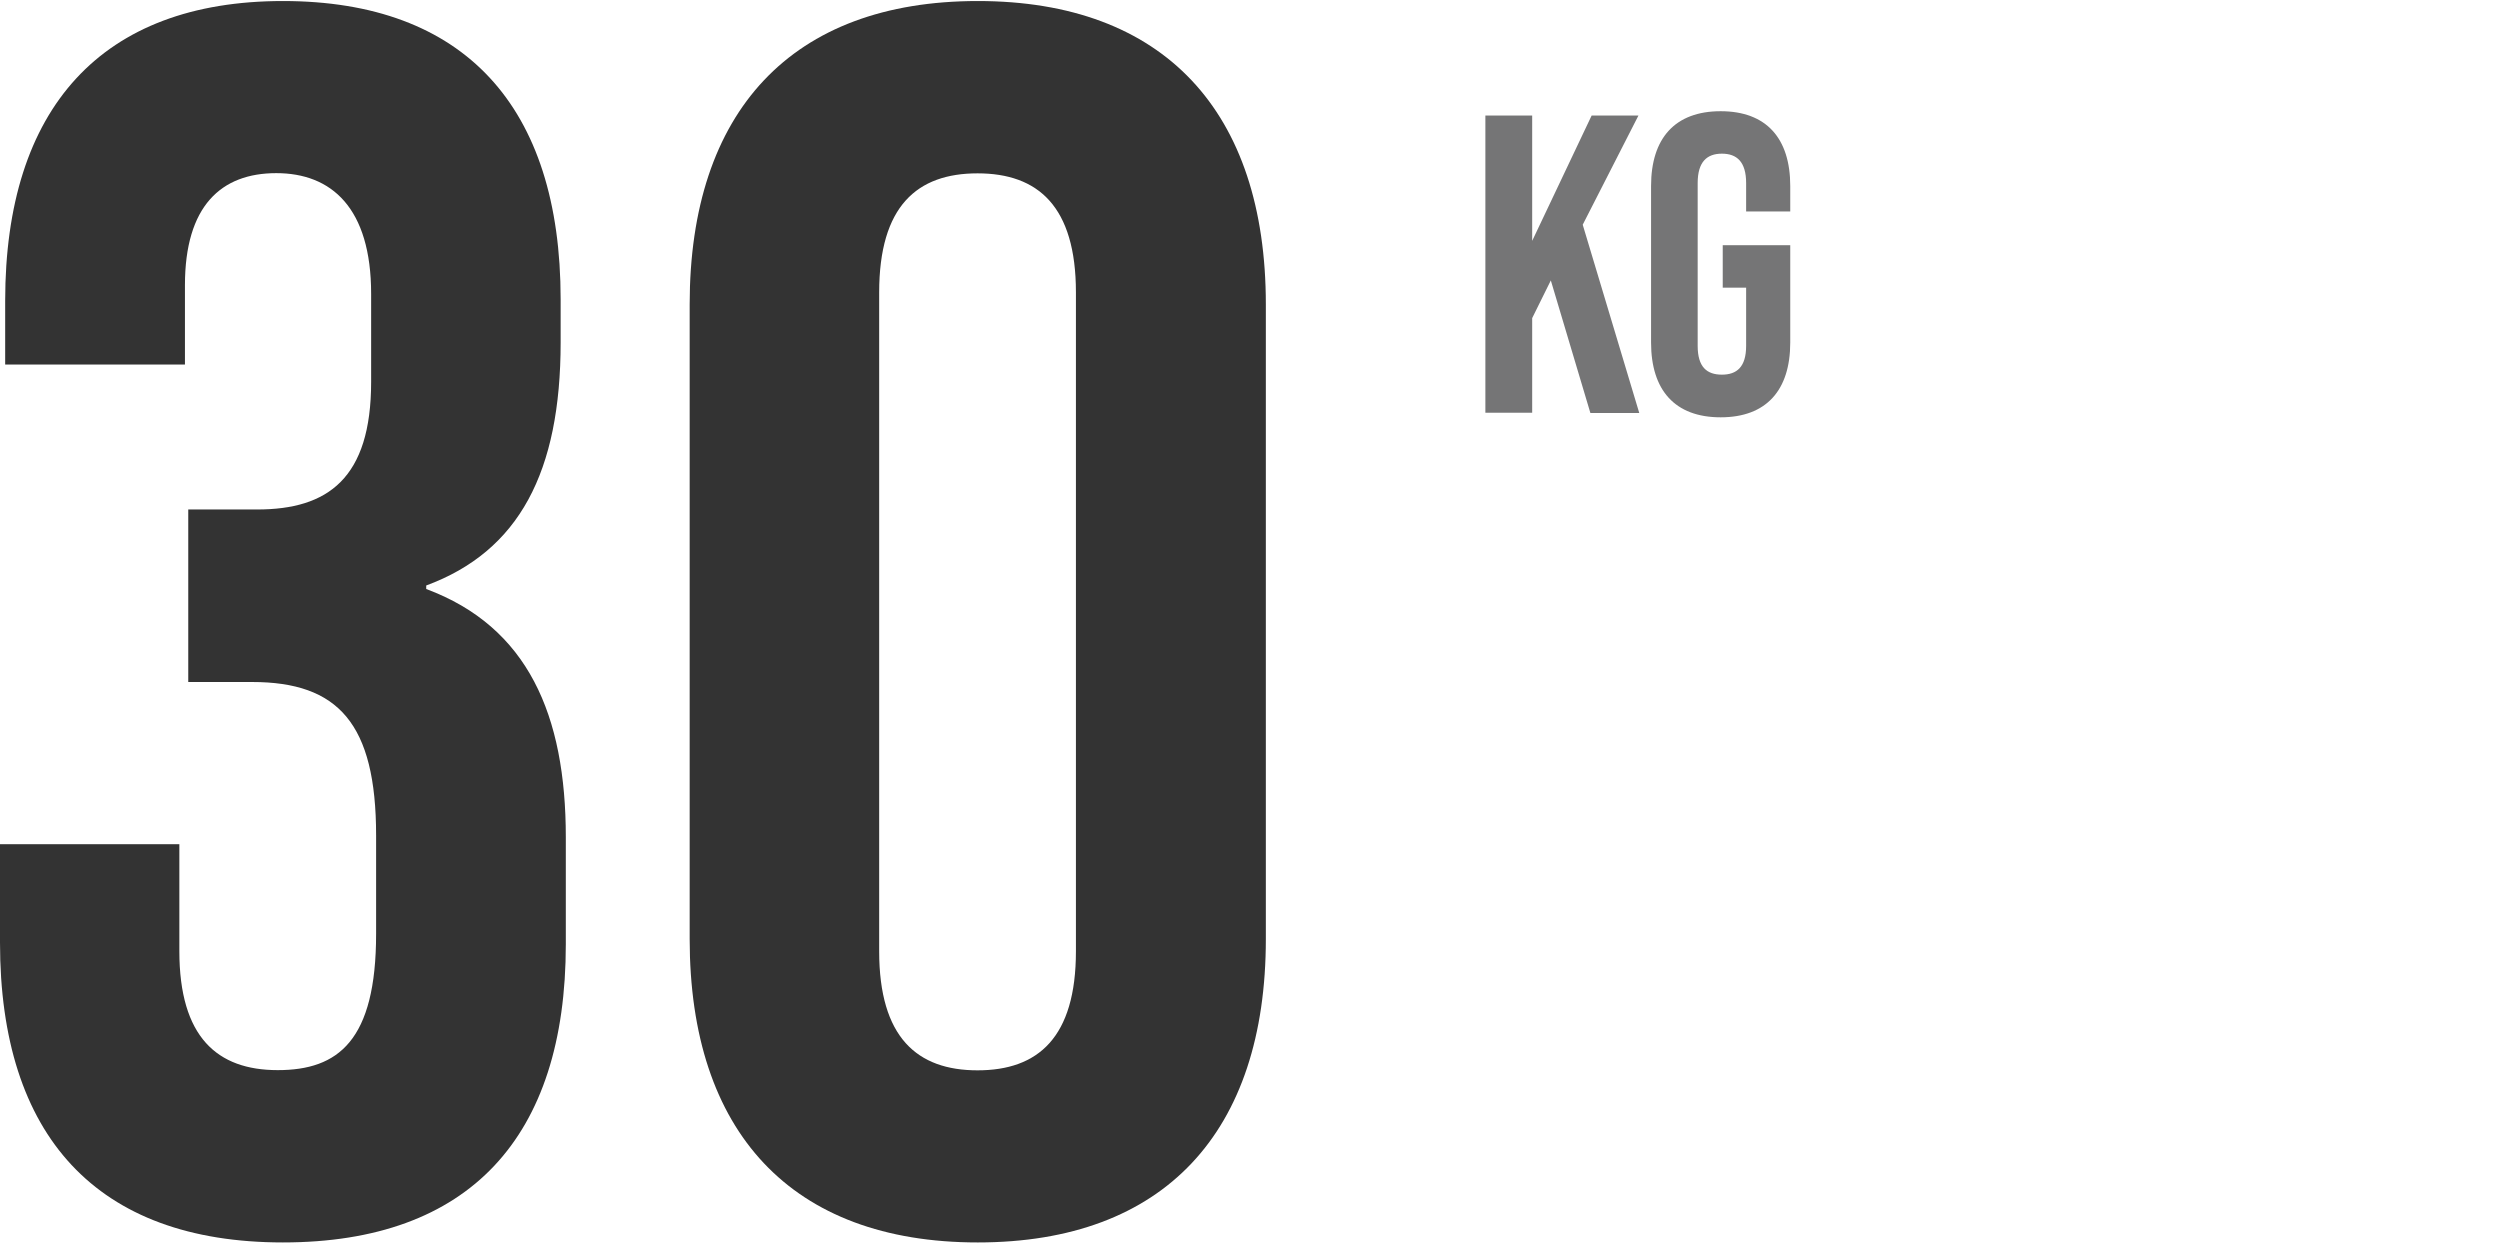 <?xml version="1.0" encoding="UTF-8"?>
<svg id="Layer_1" data-name="Layer 1" xmlns="http://www.w3.org/2000/svg" viewBox="0 0 120.71 60">
  <defs>
    <style>
      .cls-1 {
        fill: #757576;
      }

      .cls-2 {
        fill: #333;
      }
    </style>
  </defs>
  <g>
    <path class="cls-2" d="M0,45.51v-4.75h8.66v5.16c0,4.16,1.83,5.75,4.75,5.75s4.75-1.42,4.75-6.58v-4.75c0-5.41-1.83-7.41-5.99-7.41h-3.08v-8.33h3.33c3.41,0,5.5-1.5,5.5-6.16v-4.25c0-4.16-1.92-5.83-4.58-5.83s-4.41,1.58-4.41,5.41v3.83H.25v-3.08C.25,5.21,4.91.05,13.66.05s13.41,5.08,13.41,14.4v2.08c0,6.25-2,10.08-6.49,11.74v.17c4.91,1.83,6.74,6.08,6.74,11.99v5.16c0,9.33-4.66,14.4-13.66,14.4S0,54.84,0,45.51Z"/>
    <path class="cls-2" d="M33.3,45.35V14.7C33.3,5.38,38.22.05,47.21.05s13.91,5.33,13.91,14.65v30.64c0,9.33-4.91,14.65-13.91,14.65s-13.91-5.33-13.91-14.65ZM51.95,45.93V14.12c0-4.16-1.83-5.75-4.75-5.75s-4.75,1.58-4.75,5.75v31.81c0,4.16,1.83,5.75,4.75,5.75s4.75-1.58,4.75-5.75Z"/>
  </g>
  <g>
    <path class="cls-1" d="M71.72,5.58h2.26v6.05l2.87-6.05h2.26l-2.69,5.27,2.73,9.09h-2.36l-1.91-6.4-.9,1.82v4.57h-2.26V5.58Z"/>
    <path class="cls-1" d="M79.72,16.53v-7.55c0-2.3,1.15-3.61,3.36-3.61s3.36,1.31,3.36,3.61v1.23h-2.13v-1.37c0-1.03-.45-1.42-1.17-1.42s-1.17.39-1.17,1.42v7.86c0,1.03.45,1.39,1.17,1.39s1.17-.37,1.17-1.39v-2.81h-1.13v-2.05h3.26v4.7c0,2.3-1.15,3.61-3.36,3.61s-3.36-1.31-3.36-3.61Z"/>
  </g>
</svg>